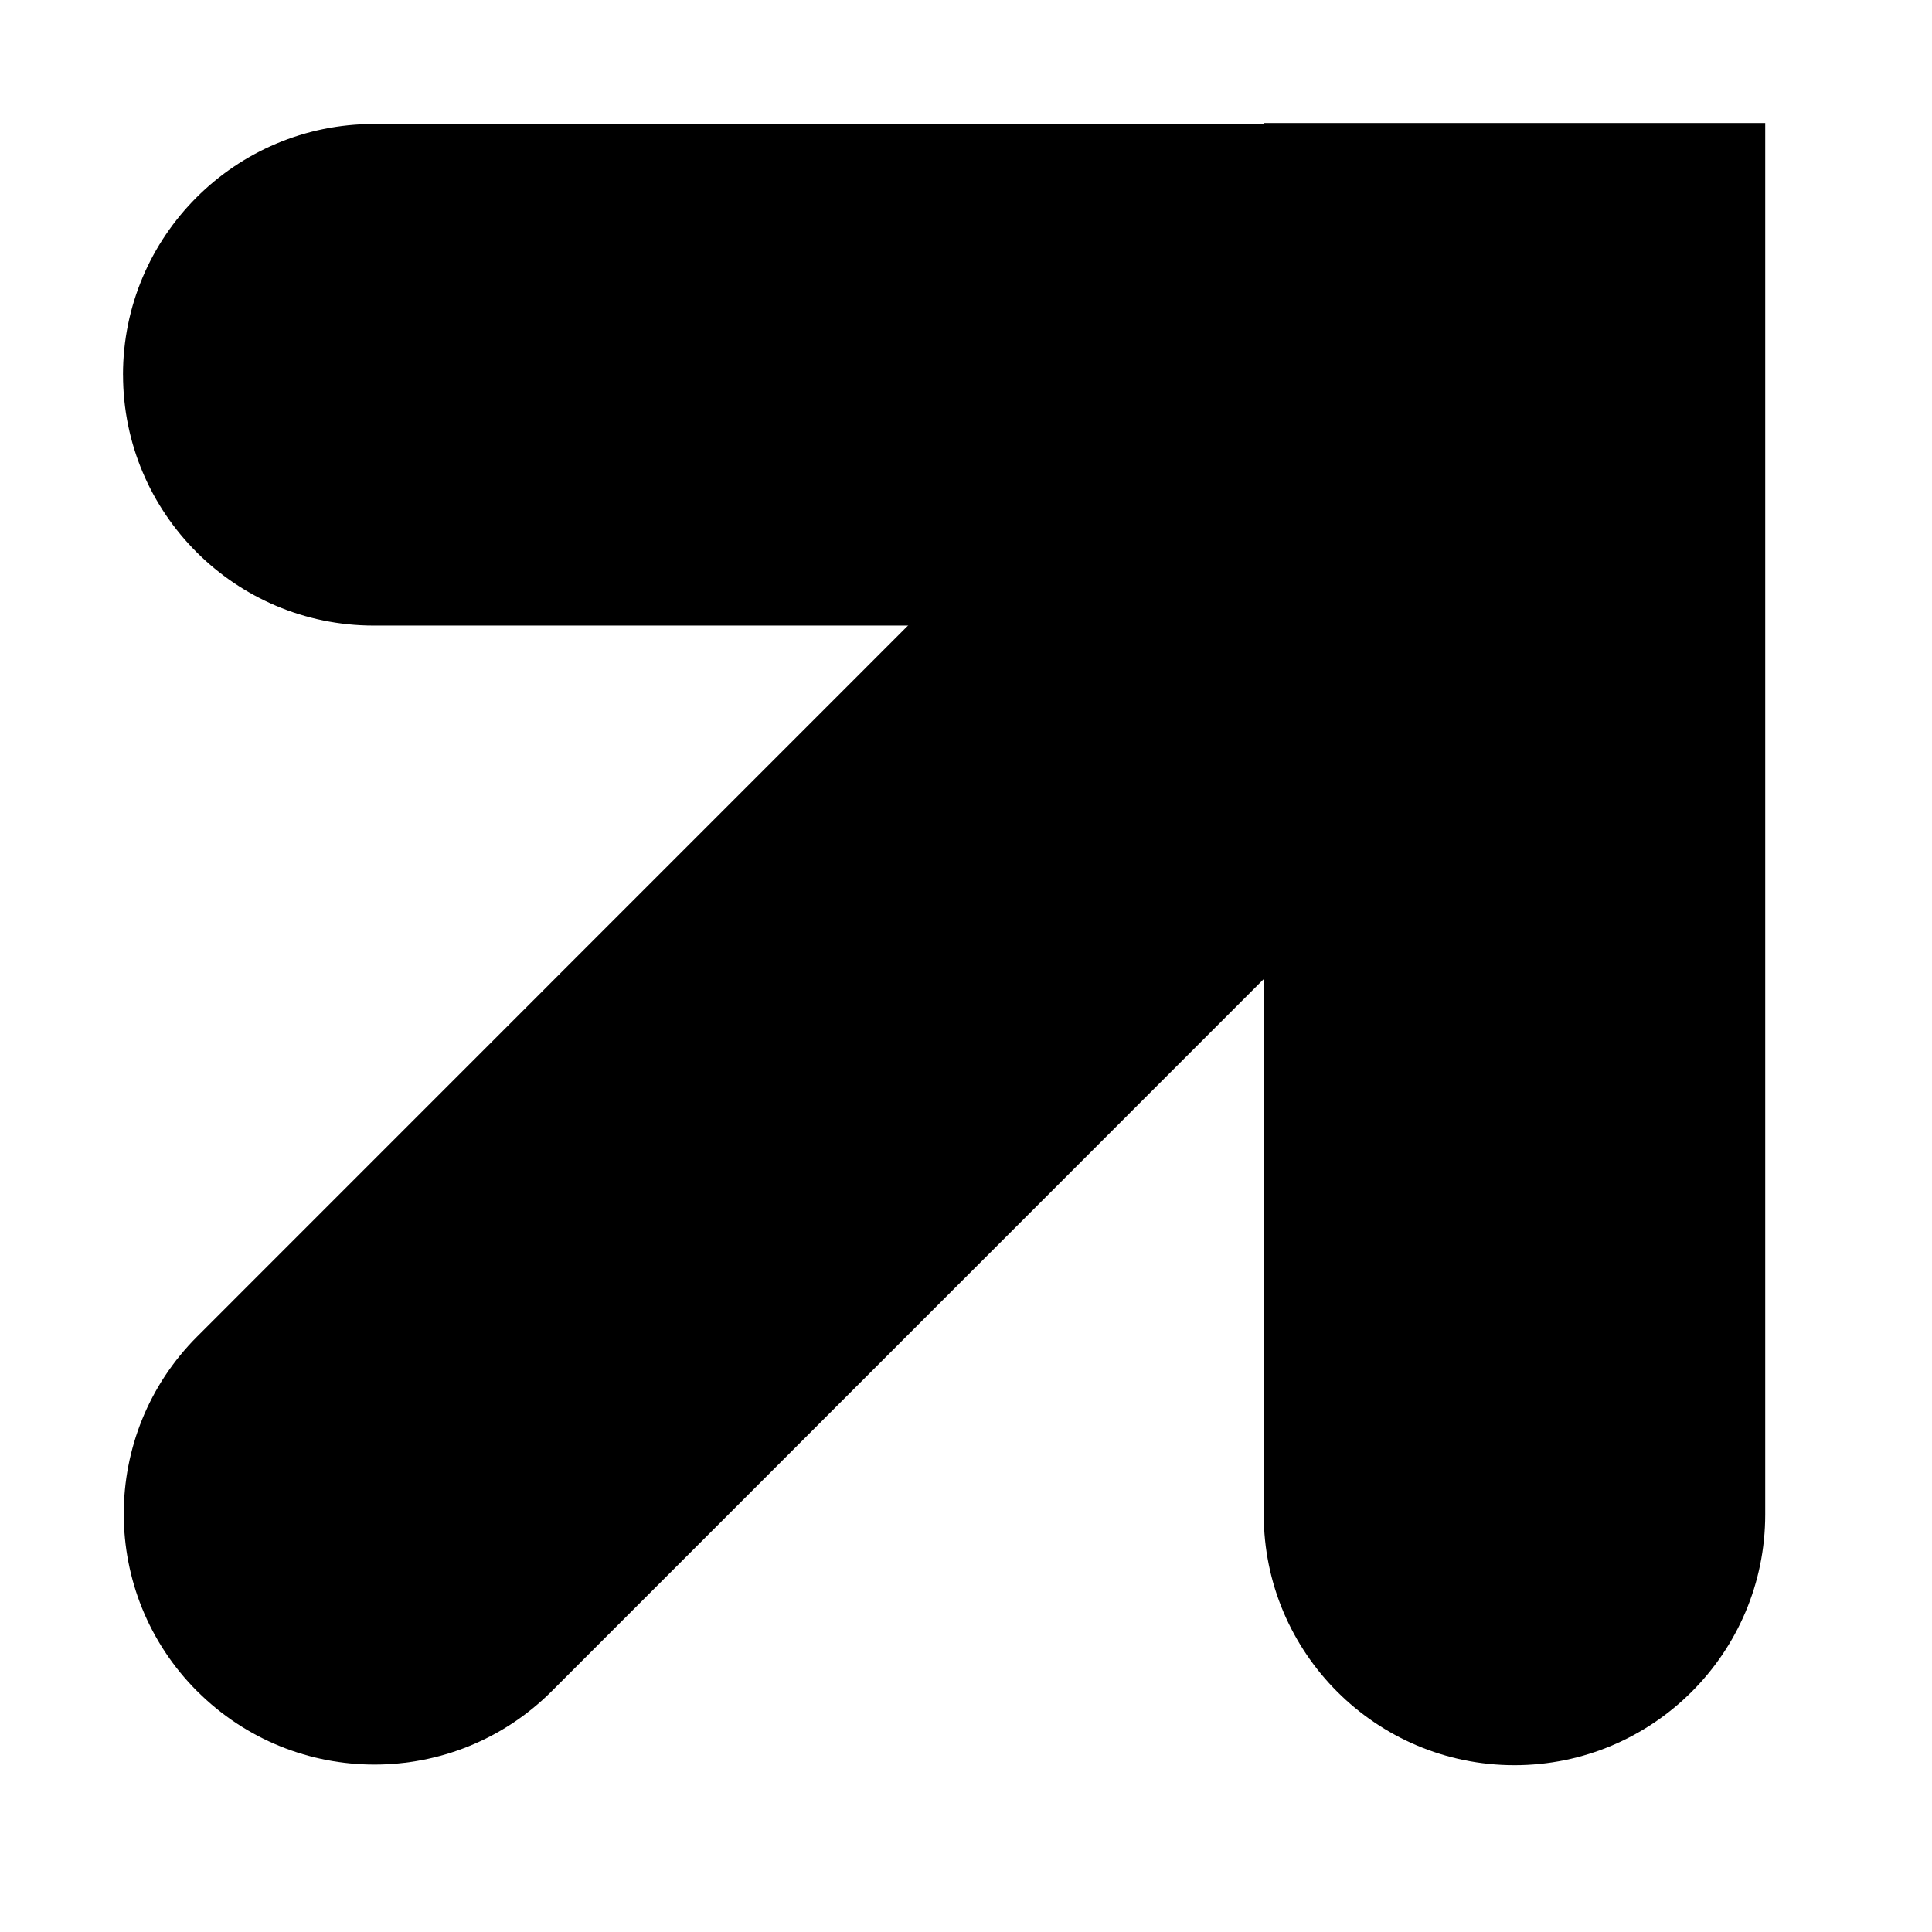 <svg width="701" height="701" viewBox="0 0 701 701" fill="none" xmlns="http://www.w3.org/2000/svg">
  <!-- Add padding by expanding the viewBox -->
  <g transform="scale(0.85) translate(52.5, 52.5)">
    <g clip-path="url(#clip0_387_9016)">
      <path d="M0 107.474C0 48.4 47.961 0.431 107.025 0.431L486.817 0.431C604.962 0.431 700.884 96.368 700.884 214.533L107.042 214.533C47.977 214.533 0.017 166.564 0.017 107.49L0 107.474Z" fill="black"/>
      <path d="M593.974 701C534.91 701 486.949 653.031 486.949 593.957L486.949 0.017H701.016L701.016 593.957C701.016 653.031 653.055 701 593.974 701Z" fill="black"/>
      <path d="M31.651 669.419C-10.114 627.647 -10.114 559.809 31.651 518.037L451.561 98.058L602.917 249.439L183.019 669.407C141.254 711.179 73.427 711.179 31.663 669.407L31.651 669.419Z" fill="black"/>
    </g>
    <defs>
      <clipPath id="clip0_387_9016">
        <rect width="701" height="701" fill="white"/>
      </clipPath>
    </defs>
  </g>
</svg>
